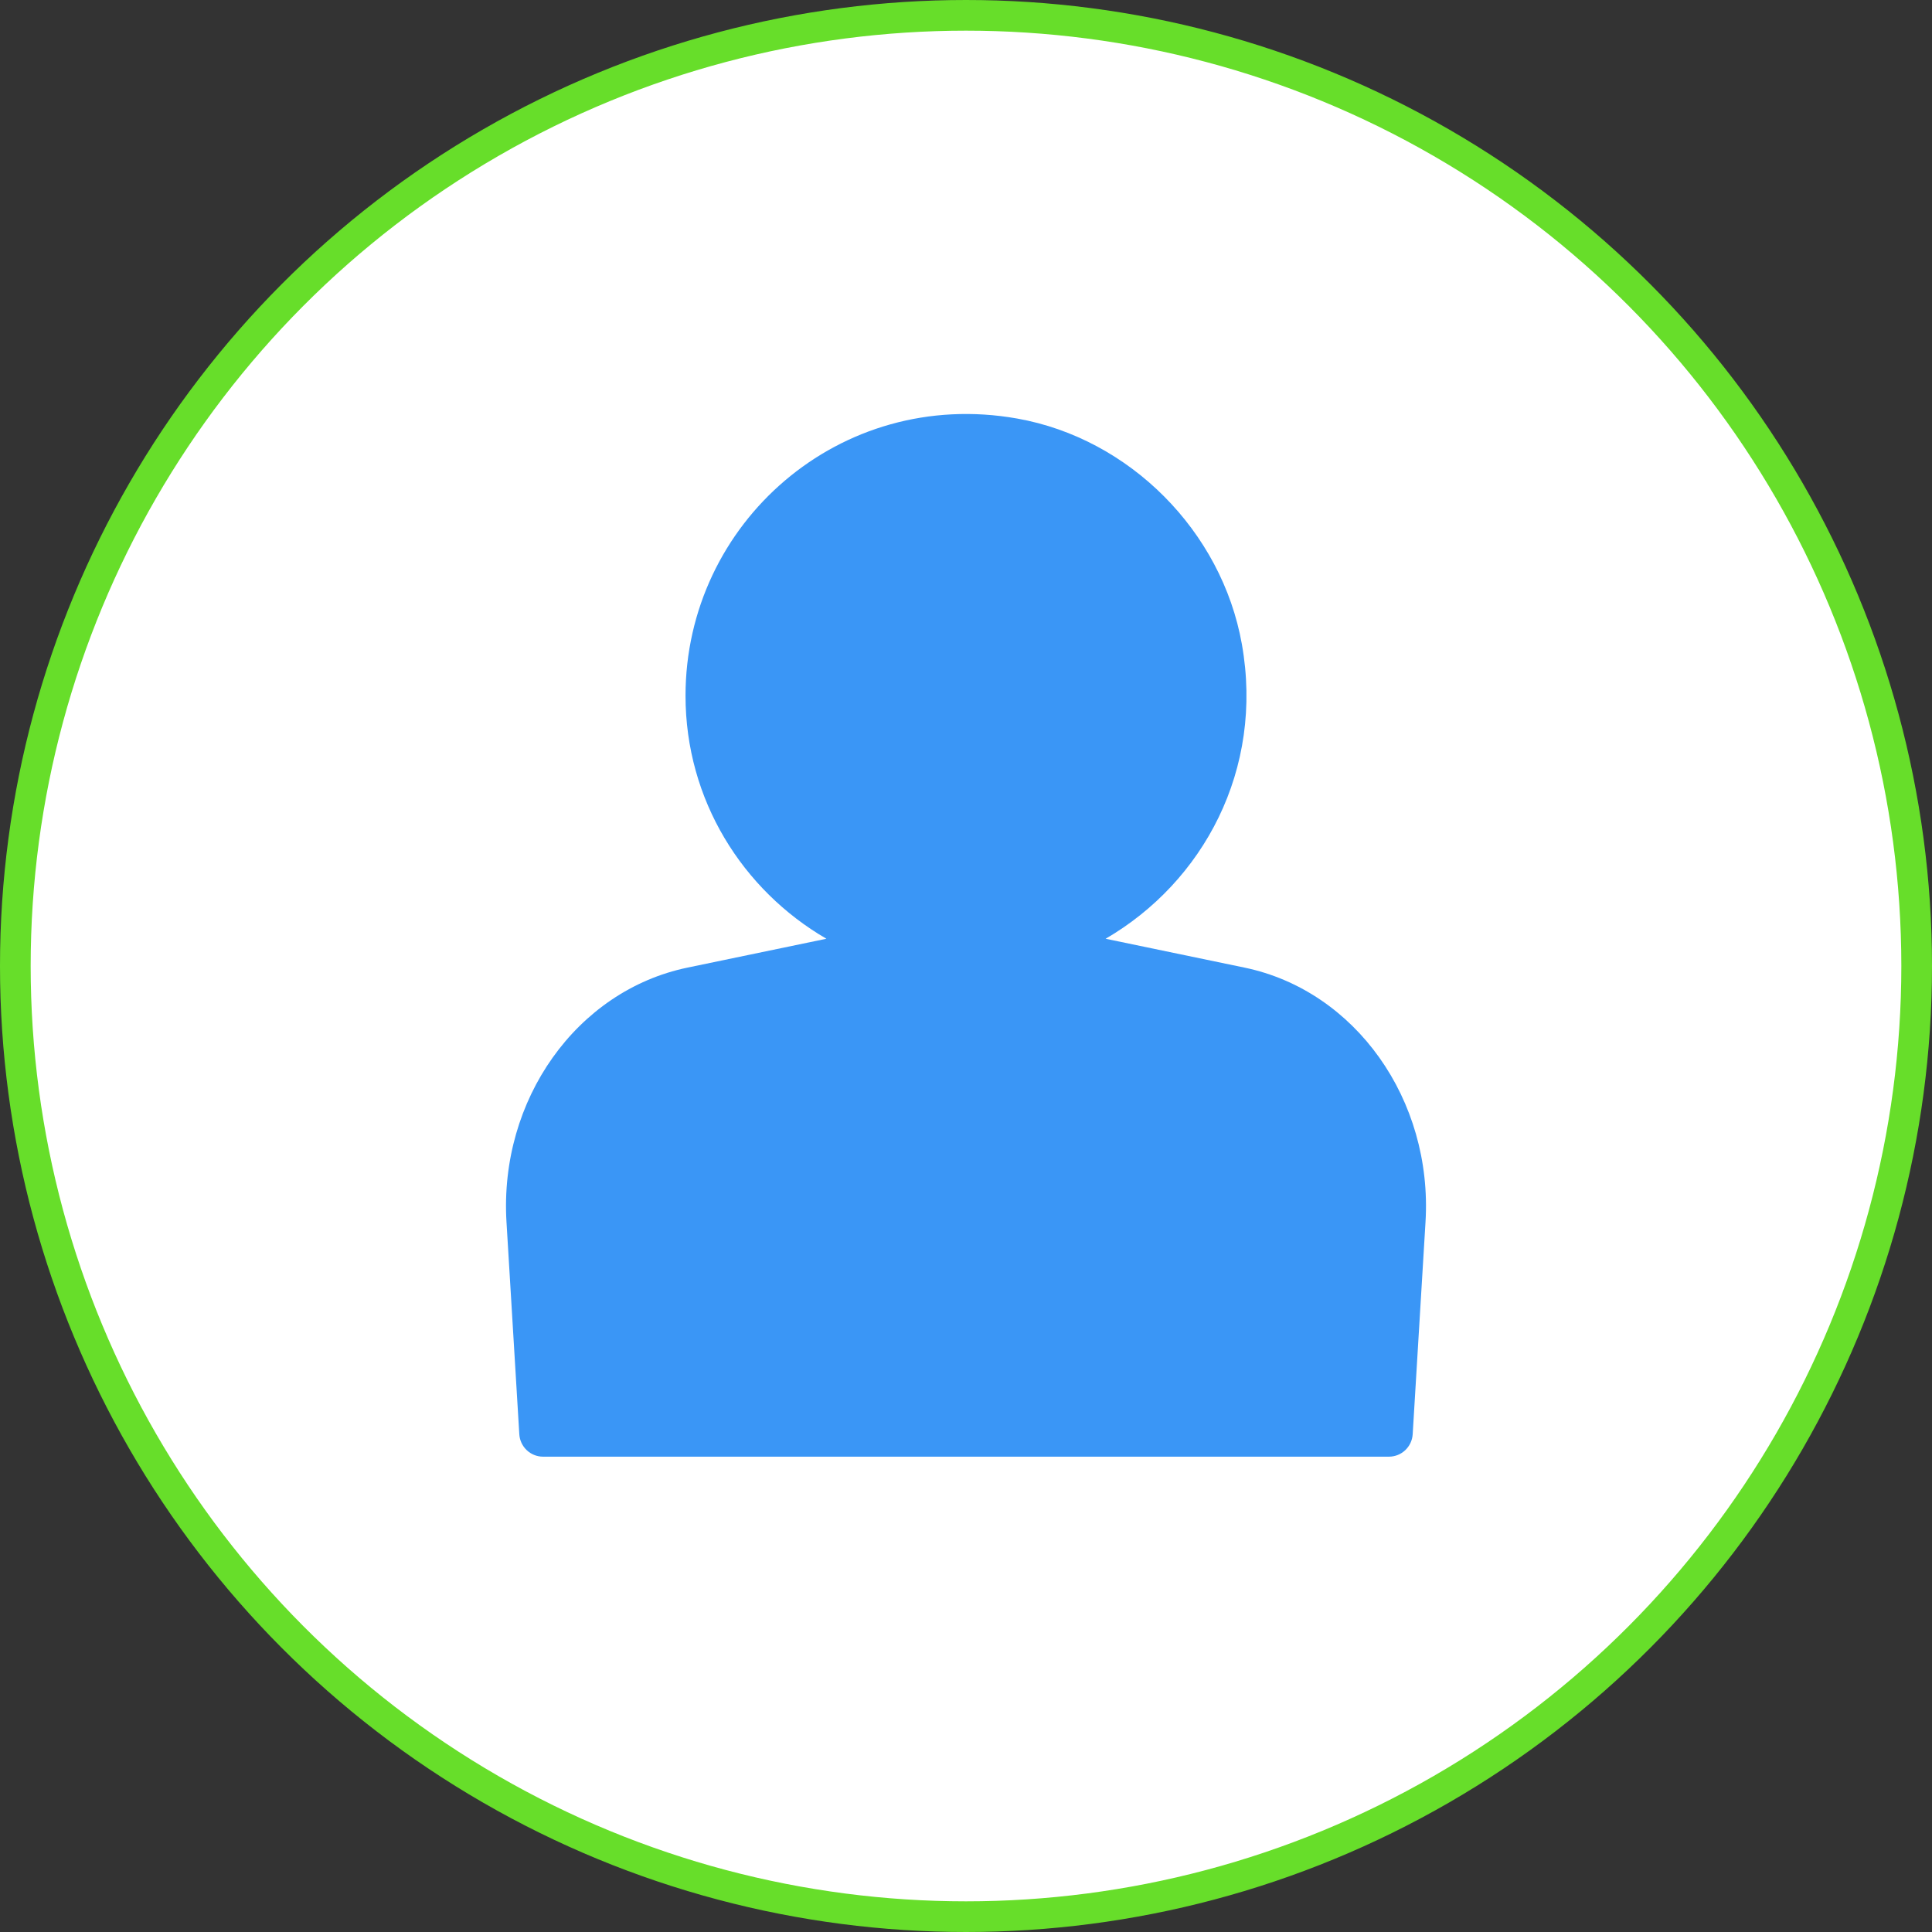 <?xml version="1.0" encoding="UTF-8"?>
<svg width="126px" height="126px" viewBox="0 0 126 126" version="1.1" xmlns="http://www.w3.org/2000/svg" xmlns:xlink="http://www.w3.org/1999/xlink">
    <rect x="0" y="0" width="126" height="126" fill="#333333" stroke="none"/>
    <title>icon</title>
    <g id="Desktop" stroke="none" stroke-width="1" fill="none" fill-rule="evenodd">
        <g id="2.0-Our-Services" transform="translate(-255, -841)">
            <g id="National-Deployments" transform="translate(132, 555)">
                <g id="Card-1:-one-point-of-contact" transform="translate(0, 286)">
                    <g id="icon" transform="translate(123, 0)">
                        <circle id="Oval" stroke="#67DE2A" stroke-width="2" fill="#FFFFFF" cx="63" cy="63" r="62"></circle>
                        <g id="person" transform="translate(33, 27)" fill="#3A96F6">
                            <path d="M57.584,68 C58.404,68 59.082,67.359 59.132,66.537 L59.968,52.7 C60.45,44.724 55.39,37.607 48.168,36.106 L39.105,34.223 C45.458,30.531 49.452,23.202 47.99,15.002 C46.679,7.641 40.672,1.6 33.341,0.297 C21.767,-1.759 11.708,7.127 11.708,18.374 C11.708,25.175 15.428,31.046 20.895,34.223 L11.832,36.106 C4.61,37.607 -0.45,44.724 0.032,52.7 L0.868,66.537 C0.918,67.359 1.596,68 2.416,68 L57.584,68 Z" id="Fill-1"></path>
                        </g>
                    </g>
                </g>
            </g>
        </g>
    </g>
</svg>